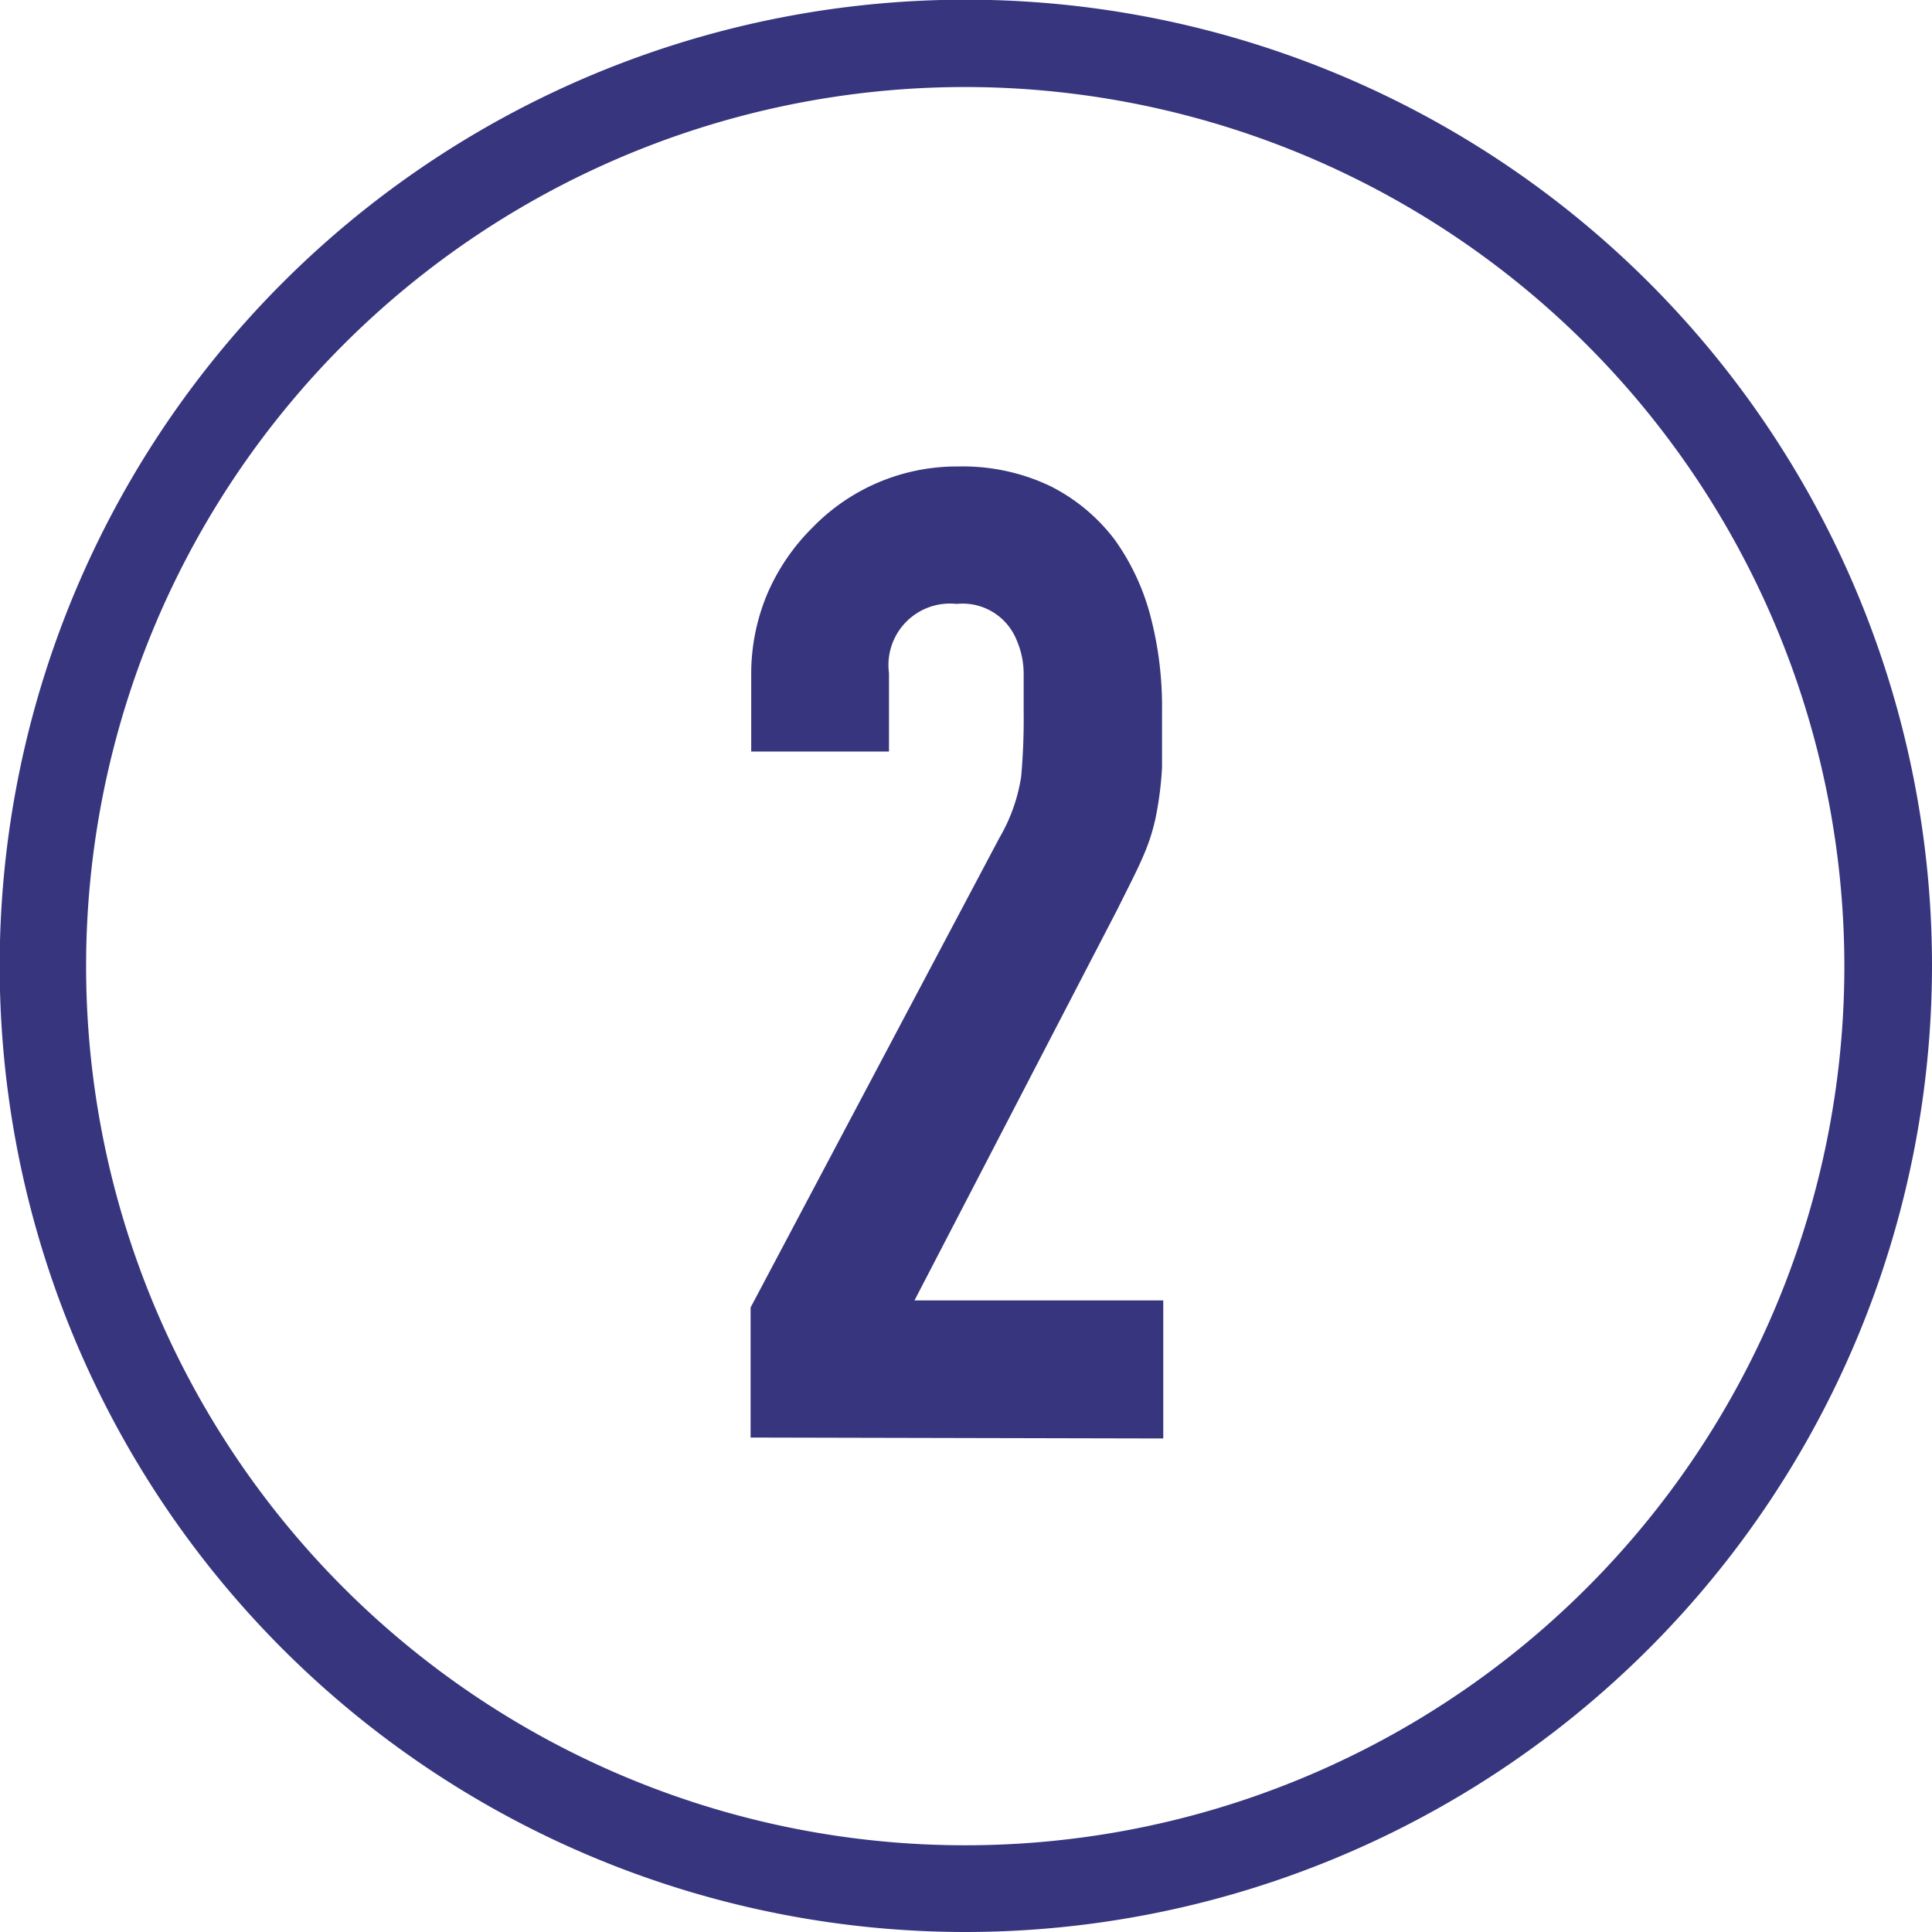 <svg id="レイヤー_1" data-name="レイヤー 1" xmlns="http://www.w3.org/2000/svg" viewBox="0 0 62.83 62.83"><defs><style>.cls-1{fill:#36357e;}</style></defs><path class="cls-1" d="M393.43,196.79v-4.23l8.09-15.27a5.63,5.63,0,0,0,.71-2,21.3,21.3,0,0,0,.08-2.13c0-.38,0-.79,0-1.21a2.76,2.76,0,0,0-.24-1.12,1.89,1.89,0,0,0-1.94-1.15,2,2,0,0,0-2.2,2.25v2.55h-4.48V172a6.72,6.72,0,0,1,.52-2.64,6.82,6.82,0,0,1,1.46-2.15,6.54,6.54,0,0,1,4.75-2,6.62,6.62,0,0,1,3,.64,6,6,0,0,1,2.09,1.74,7.53,7.53,0,0,1,1.17,2.51,11.55,11.55,0,0,1,.37,3c0,.76,0,1.4,0,1.91a11.3,11.3,0,0,1-.18,1.48,6.37,6.37,0,0,1-.44,1.41c-.2.47-.48,1-.83,1.71l-6.6,12.72h8.09v4.49Z" transform="translate(-369.02 -150.04)"/><path class="cls-1" d="M400.43,212.87a31.42,31.42,0,1,1,31.42-31.42A31.45,31.45,0,0,1,400.43,212.87Zm0-60A28.59,28.59,0,1,0,429,181.45,28.61,28.61,0,0,0,400.43,152.87Z" transform="translate(-369.02 -150.04)"/></svg>
